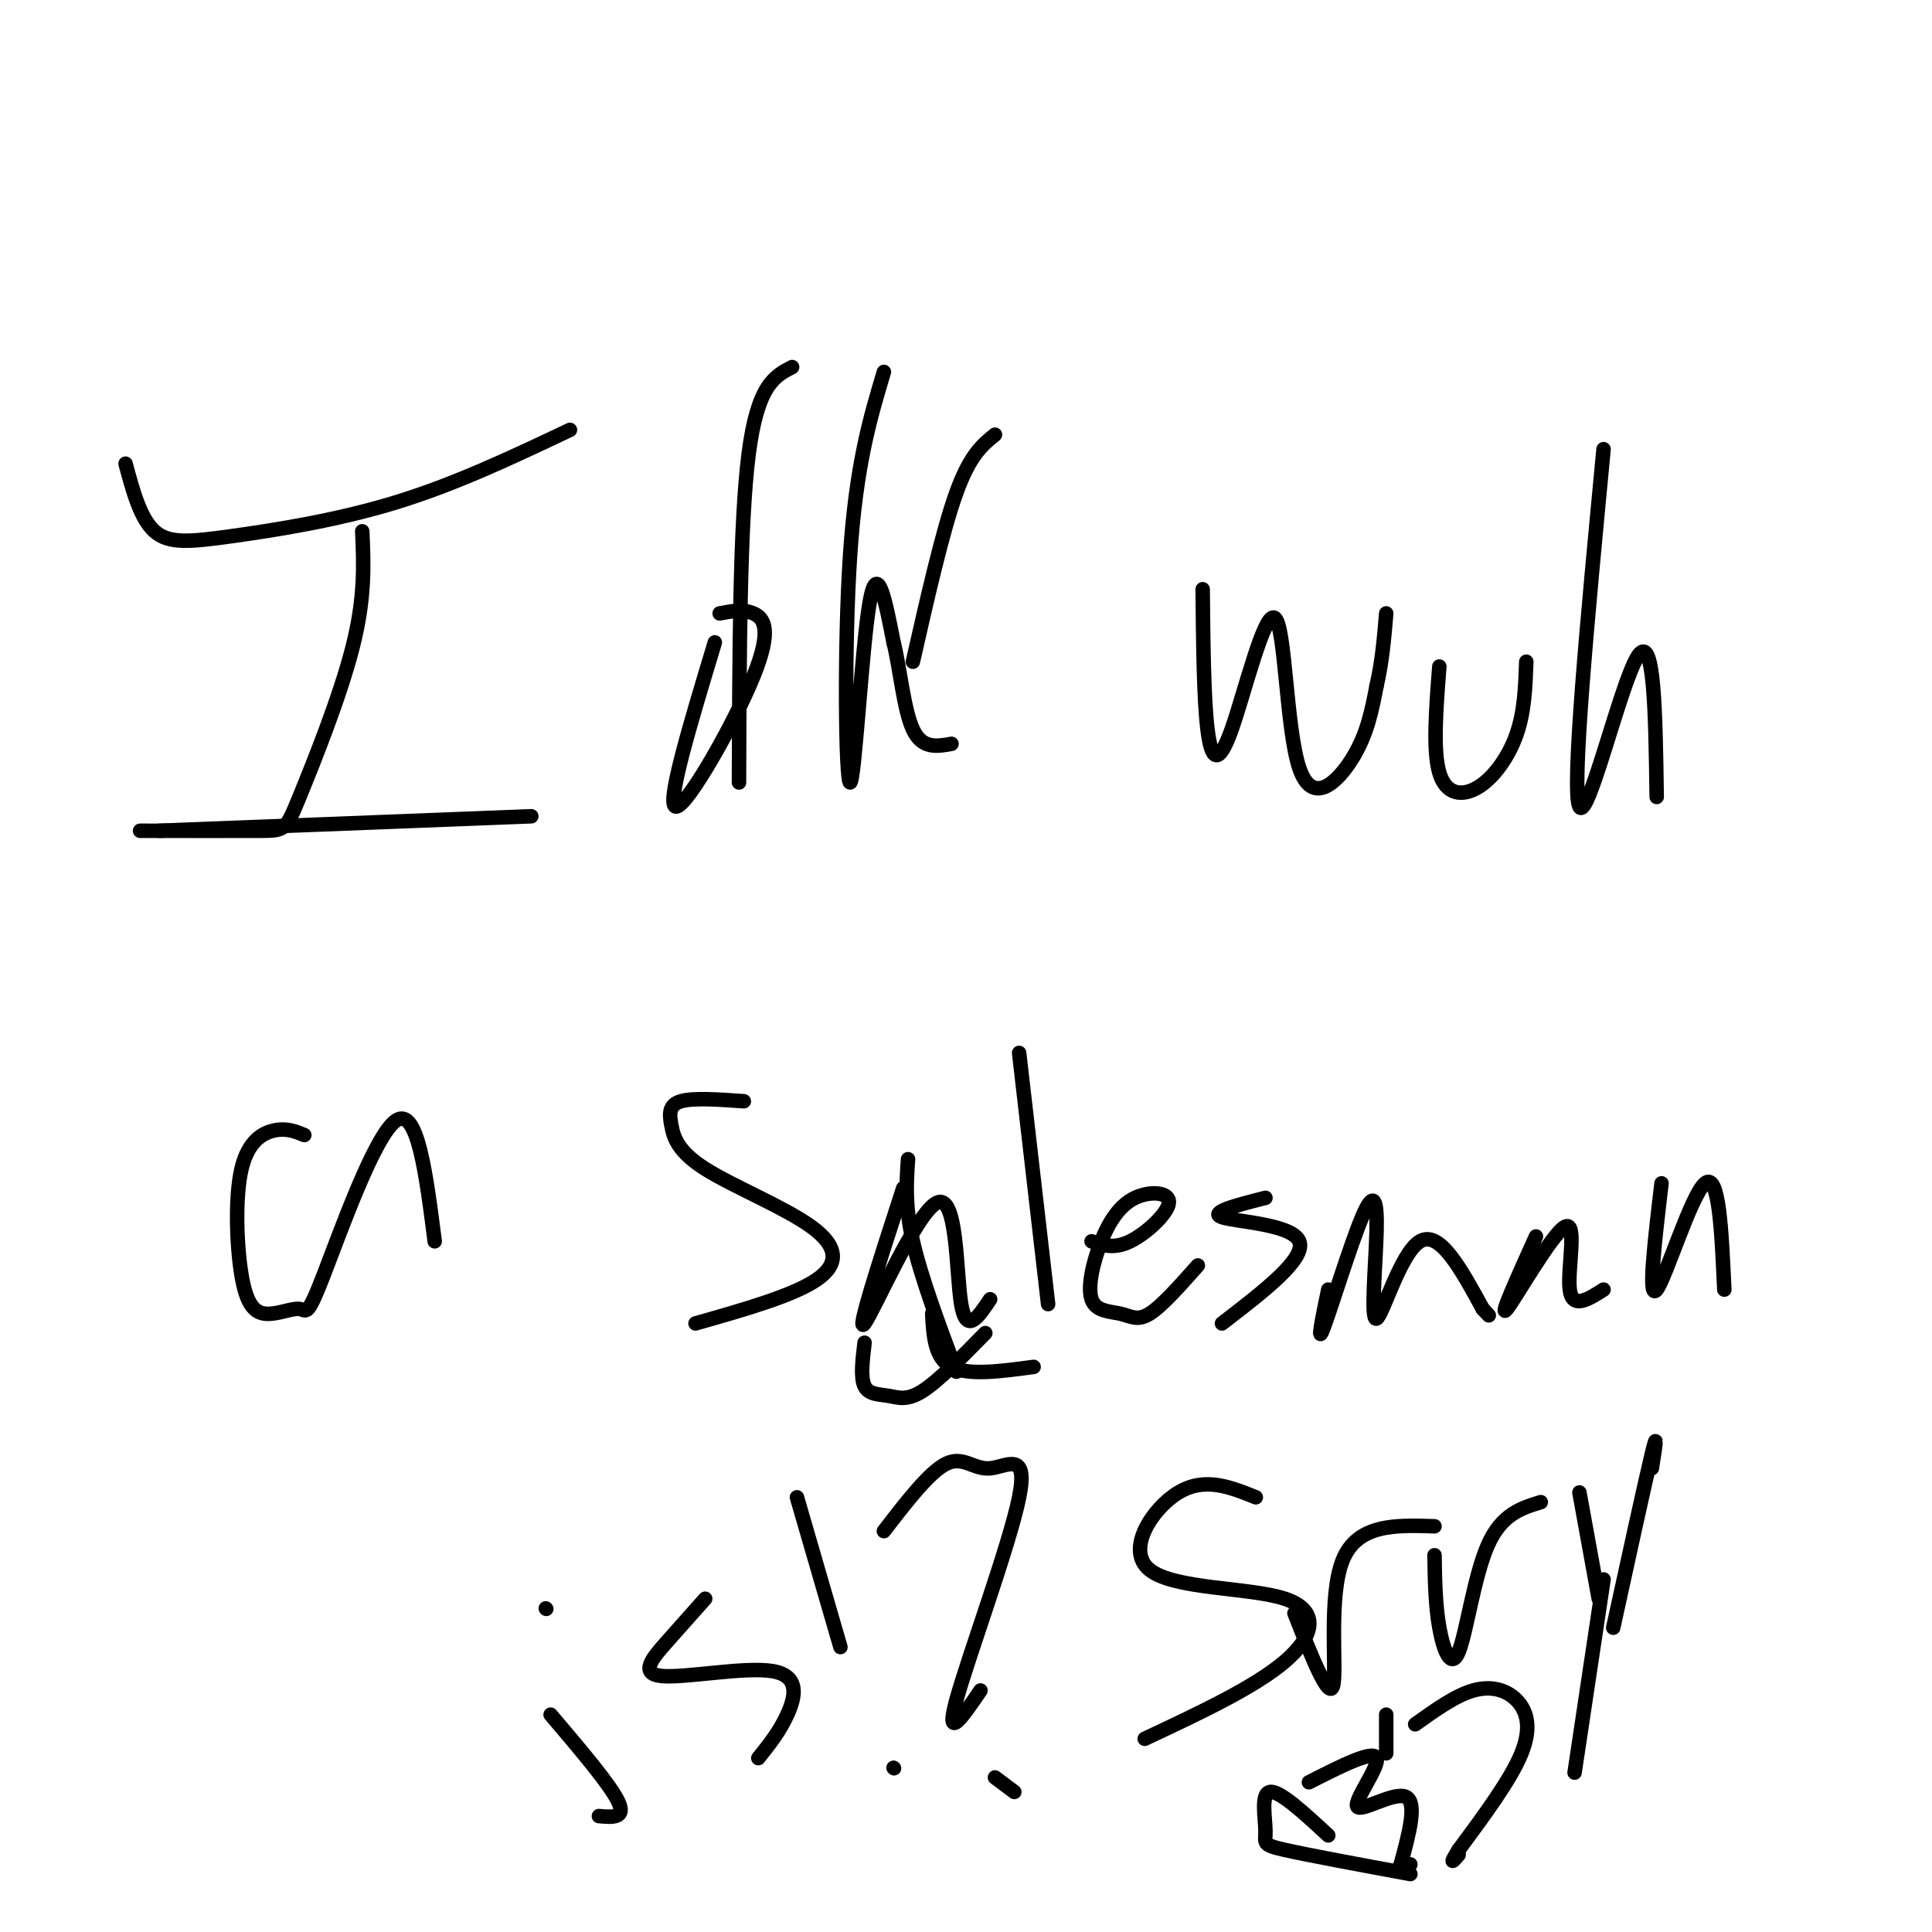 <svg viewBox='0 0 400 400' version='1.1' xmlns='http://www.w3.org/2000/svg' xmlns:xlink='http://www.w3.org/1999/xlink'><g fill='none' stroke='#000000' stroke-width='3' stroke-linecap='round' stroke-linejoin='round'><path d='M26,96c1.524,5.685 3.048,11.369 6,14c2.952,2.631 7.333,2.208 16,1c8.667,-1.208 21.619,-3.202 34,-7c12.381,-3.798 24.190,-9.399 36,-15'/><path d='M75,110c0.310,6.845 0.619,13.690 -2,24c-2.619,10.310 -8.167,24.083 -11,31c-2.833,6.917 -2.952,6.976 -8,7c-5.048,0.024 -15.024,0.012 -25,0'/><path d='M33,172c0.000,0.000 77.000,-3.000 77,-3'/><path d='M148,133c-5.149,17.036 -10.298,34.071 -8,34c2.298,-0.071 12.042,-17.250 16,-27c3.958,-9.750 2.131,-12.071 0,-13c-2.131,-0.929 -4.565,-0.464 -7,0'/><path d='M164,76c-3.583,1.833 -7.167,3.667 -9,18c-1.833,14.333 -1.917,41.167 -2,68'/><path d='M183,77c-2.869,9.595 -5.738,19.190 -7,38c-1.262,18.810 -0.917,46.833 0,47c0.917,0.167 2.405,-27.524 4,-37c1.595,-9.476 3.298,-0.738 5,8'/><path d='M185,133c1.311,5.111 2.089,13.889 4,18c1.911,4.111 4.956,3.556 8,3'/><path d='M189,137c3.083,-13.583 6.167,-27.167 9,-35c2.833,-7.833 5.417,-9.917 8,-12'/><path d='M249,122c0.110,11.309 0.221,22.619 1,29c0.779,6.381 2.228,7.834 5,0c2.772,-7.834 6.867,-24.956 9,-23c2.133,1.956 2.305,22.988 5,31c2.695,8.012 7.913,3.003 11,-2c3.087,-5.003 4.044,-10.002 5,-15'/><path d='M285,142c1.167,-5.000 1.583,-10.000 2,-15'/><path d='M298,138c-0.679,8.720 -1.357,17.440 0,22c1.357,4.560 4.750,4.958 8,3c3.250,-1.958 6.357,-6.274 8,-11c1.643,-4.726 1.821,-9.863 2,-15'/><path d='M332,93c-3.356,35.333 -6.711,70.667 -5,74c1.711,3.333 8.489,-25.333 12,-31c3.511,-5.667 3.756,11.667 4,29'/><path d='M63,235c-1.769,-0.730 -3.539,-1.460 -6,-1c-2.461,0.460 -5.614,2.109 -7,8c-1.386,5.891 -1.005,16.023 0,22c1.005,5.977 2.634,7.798 5,8c2.366,0.202 5.469,-1.214 7,-1c1.531,0.214 1.489,2.058 5,-7c3.511,-9.058 10.575,-29.016 15,-32c4.425,-2.984 6.213,11.008 8,25'/><path d='M154,228c-5.221,-0.371 -10.443,-0.742 -13,0c-2.557,0.742 -2.450,2.597 -2,5c0.450,2.403 1.244,5.356 7,9c5.756,3.644 16.473,7.981 22,12c5.527,4.019 5.865,7.720 1,11c-4.865,3.280 -14.932,6.140 -25,9'/><path d='M187,246c-4.964,15.292 -9.929,30.583 -8,28c1.929,-2.583 10.750,-23.042 15,-25c4.250,-1.958 3.929,14.583 5,21c1.071,6.417 3.536,2.708 6,-1'/><path d='M211,218c0.000,0.000 6.000,52.000 6,52'/><path d='M226,257c2.312,0.827 4.625,1.654 8,0c3.375,-1.654 7.813,-5.790 8,-8c0.187,-2.210 -3.876,-2.494 -7,-1c-3.124,1.494 -5.310,4.765 -7,9c-1.690,4.235 -2.886,9.434 -2,12c0.886,2.566 3.854,2.498 6,3c2.146,0.502 3.470,1.572 6,0c2.530,-1.572 6.265,-5.786 10,-10'/><path d='M262,248c-5.933,1.511 -11.867,3.022 -9,4c2.867,0.978 14.533,1.422 16,5c1.467,3.578 -7.267,10.289 -16,17'/><path d='M275,267c-1.224,5.891 -2.448,11.781 -1,8c1.448,-3.781 5.568,-17.234 8,-23c2.432,-5.766 3.178,-3.844 3,3c-0.178,6.844 -1.279,18.612 0,18c1.279,-0.612 4.937,-13.603 9,-16c4.063,-2.397 8.532,5.802 13,14'/><path d='M307,271c2.167,2.333 1.083,1.167 0,0'/><path d='M318,256c-3.905,8.649 -7.810,17.298 -6,15c1.810,-2.298 9.333,-15.542 12,-17c2.667,-1.458 0.476,8.869 1,13c0.524,4.131 3.762,2.065 7,0'/><path d='M344,245c-1.444,12.222 -2.889,24.444 -1,22c1.889,-2.444 7.111,-19.556 10,-22c2.889,-2.444 3.444,9.778 4,22'/><path d='M114,355c6.167,7.250 12.333,14.500 14,18c1.667,3.500 -1.167,3.250 -4,3'/><path d='M113,333c0.000,0.000 0.100,0.100 0.1,0.1'/><path d='M146,331c-2.604,2.923 -5.209,5.847 -8,9c-2.791,3.153 -5.769,6.536 -1,7c4.769,0.464 17.284,-1.990 23,-1c5.716,0.990 4.633,5.426 3,9c-1.633,3.574 -3.817,6.287 -6,9'/><path d='M165,310c0.000,0.000 9.000,31.000 9,31'/><path d='M185,366c0.000,0.000 0.100,0.100 0.1,0.1'/><path d='M183,317c4.769,-6.187 9.537,-12.373 13,-14c3.463,-1.627 5.619,1.306 9,1c3.381,-0.306 7.987,-3.852 6,6c-1.987,9.852 -10.568,33.100 -13,42c-2.432,8.900 1.284,3.450 5,-2'/><path d='M206,368c0.000,0.000 4.000,3.000 4,3'/><path d='M260,310c-5.281,-2.131 -10.561,-4.262 -16,-1c-5.439,3.262 -11.035,11.915 -6,16c5.035,4.085 20.702,3.600 28,6c7.298,2.400 6.228,7.686 0,13c-6.228,5.314 -17.614,10.657 -29,16'/><path d='M268,334c3.578,9.067 7.156,18.133 8,15c0.844,-3.133 -1.044,-18.467 2,-26c3.044,-7.533 11.022,-7.267 19,-7'/><path d='M297,322c0.083,5.173 0.167,10.345 1,15c0.833,4.655 2.417,8.792 4,5c1.583,-3.792 3.167,-15.512 6,-22c2.833,-6.488 6.917,-7.744 11,-9'/><path d='M327,309c0.000,0.000 4.000,22.000 4,22'/><path d='M342,304c0.667,-4.250 1.333,-8.500 0,-3c-1.333,5.500 -4.667,20.750 -8,36'/><path d='M332,327c0.000,0.000 -6.000,40.000 -6,40'/><path d='M275,380c-4.994,-4.619 -9.988,-9.238 -12,-9c-2.012,0.238 -1.042,5.333 -1,8c0.042,2.667 -0.845,2.905 4,4c4.845,1.095 15.423,3.048 26,5'/><path d='M271,369c6.673,-3.387 13.345,-6.774 14,-5c0.655,1.774 -4.708,8.708 -4,10c0.708,1.292 7.488,-3.060 10,-2c2.512,1.060 0.756,7.530 -1,14'/><path d='M290,386c0.167,2.333 1.083,1.167 2,0'/><path d='M293,357c4.161,-2.976 8.321,-5.952 12,-7c3.679,-1.048 6.875,-0.167 9,2c2.125,2.167 3.179,5.619 1,11c-2.179,5.381 -7.589,12.690 -13,20'/><path d='M302,383c-2.167,3.500 -1.083,2.250 0,1'/><path d='M287,355c0.000,0.000 0.000,8.000 0,8'/><path d='M179,278c-0.435,3.619 -0.869,7.238 0,9c0.869,1.762 3.042,1.667 5,2c1.958,0.333 3.702,1.095 7,-1c3.298,-2.095 8.149,-7.048 13,-12'/><path d='M193,272c0.250,4.583 0.500,9.167 4,11c3.500,1.833 10.250,0.917 17,0'/><path d='M198,284c-3.667,-9.833 -7.333,-19.667 -9,-27c-1.667,-7.333 -1.333,-12.167 -1,-17'/></g>
</svg>